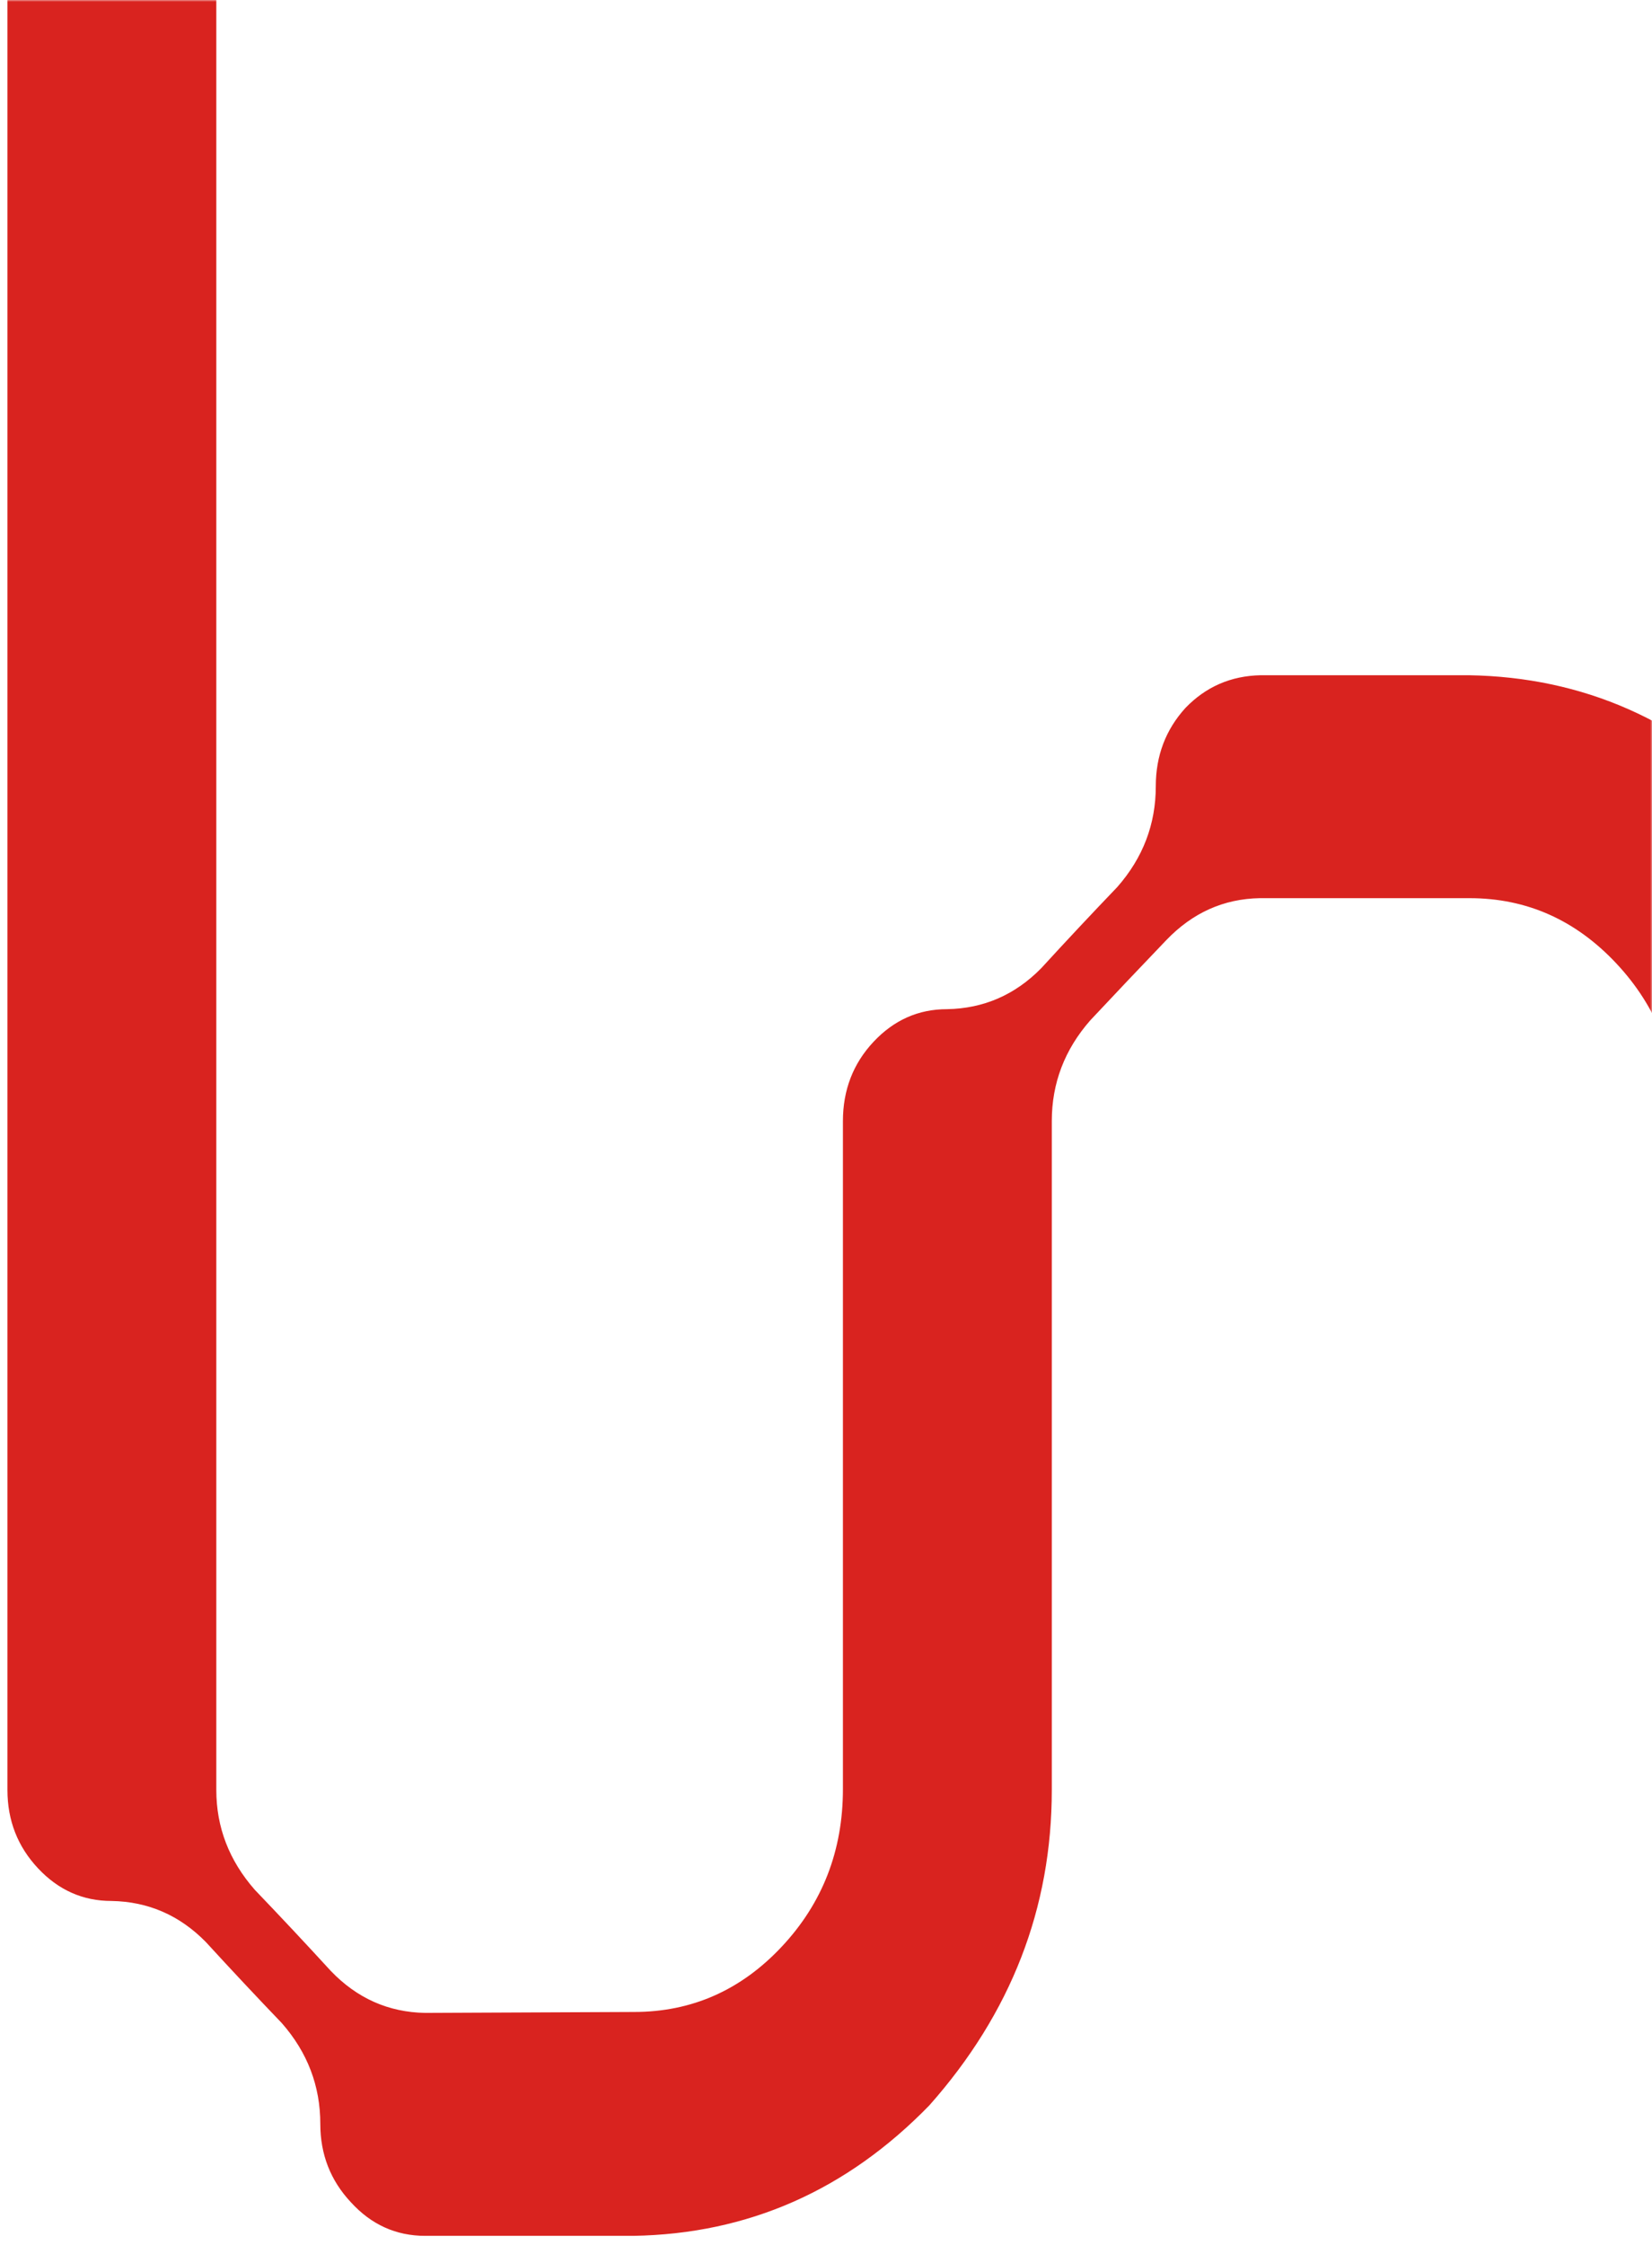 <svg xmlns="http://www.w3.org/2000/svg" fill="none" viewBox="0 0 444 603" height="603" width="444">
<mask height="603" width="444" y="0" x="0" maskUnits="userSpaceOnUse" style="mask-type:alpha" id="mask0_2018_5">
<rect fill="#D9D9D9" height="603" width="444"></rect>
</mask>
<g mask="url(#mask0_2018_5)">
<path fill="#D9231F" d="M338.823 181.349C330.837 181.516 324.104 184.439 318.623 190.117C313.299 195.963 310.637 202.978 310.637 211.162C310.637 221.351 307.193 230.37 300.303 238.22C293.413 245.402 286.601 252.668 279.868 260.017C272.821 267.199 264.365 270.873 254.5 271.04C246.827 271.04 240.25 273.963 234.77 279.809C229.289 285.655 226.549 292.754 226.549 301.105V480.739V480.488C226.549 497.024 221.068 511.137 210.107 522.829C199.146 534.52 185.914 540.366 170.412 540.366L114.275 540.617C104.41 540.45 95.954 536.692 88.907 529.343C82.174 521.994 75.362 514.728 68.472 507.546C61.582 499.696 58.137 490.76 58.137 480.739C58.137 281.145 58.137 -153 58.137 -153H2V480.739C2 488.923 4.74 495.938 10.221 501.784C15.702 507.63 22.278 510.552 29.951 510.552C39.816 510.719 48.272 514.394 55.319 521.576C62.052 528.925 68.864 536.191 75.754 543.373C82.644 551.223 86.088 560.242 86.088 570.43C86.088 578.615 88.829 585.63 94.309 591.475C99.79 597.488 106.445 600.495 114.275 600.495H170.177C201.025 599.994 227.567 588.302 249.803 565.42C271.725 540.7 282.686 512.473 282.686 480.739C282.686 360.983 282.686 301.105 282.686 301.105C282.686 290.916 286.131 281.897 293.021 274.047C299.754 266.865 306.566 259.683 313.456 252.501C320.502 245.152 328.88 241.394 338.588 241.227H394.961C410.306 241.227 423.46 247.072 434.421 258.764C445.382 270.456 450.863 284.569 450.863 301.105L450.863 938H507L507 301.105C507 269.37 496.039 241.143 474.116 216.424C452.037 193.541 425.574 181.85 394.726 181.349H338.823Z"></path>
</g>
</svg>
